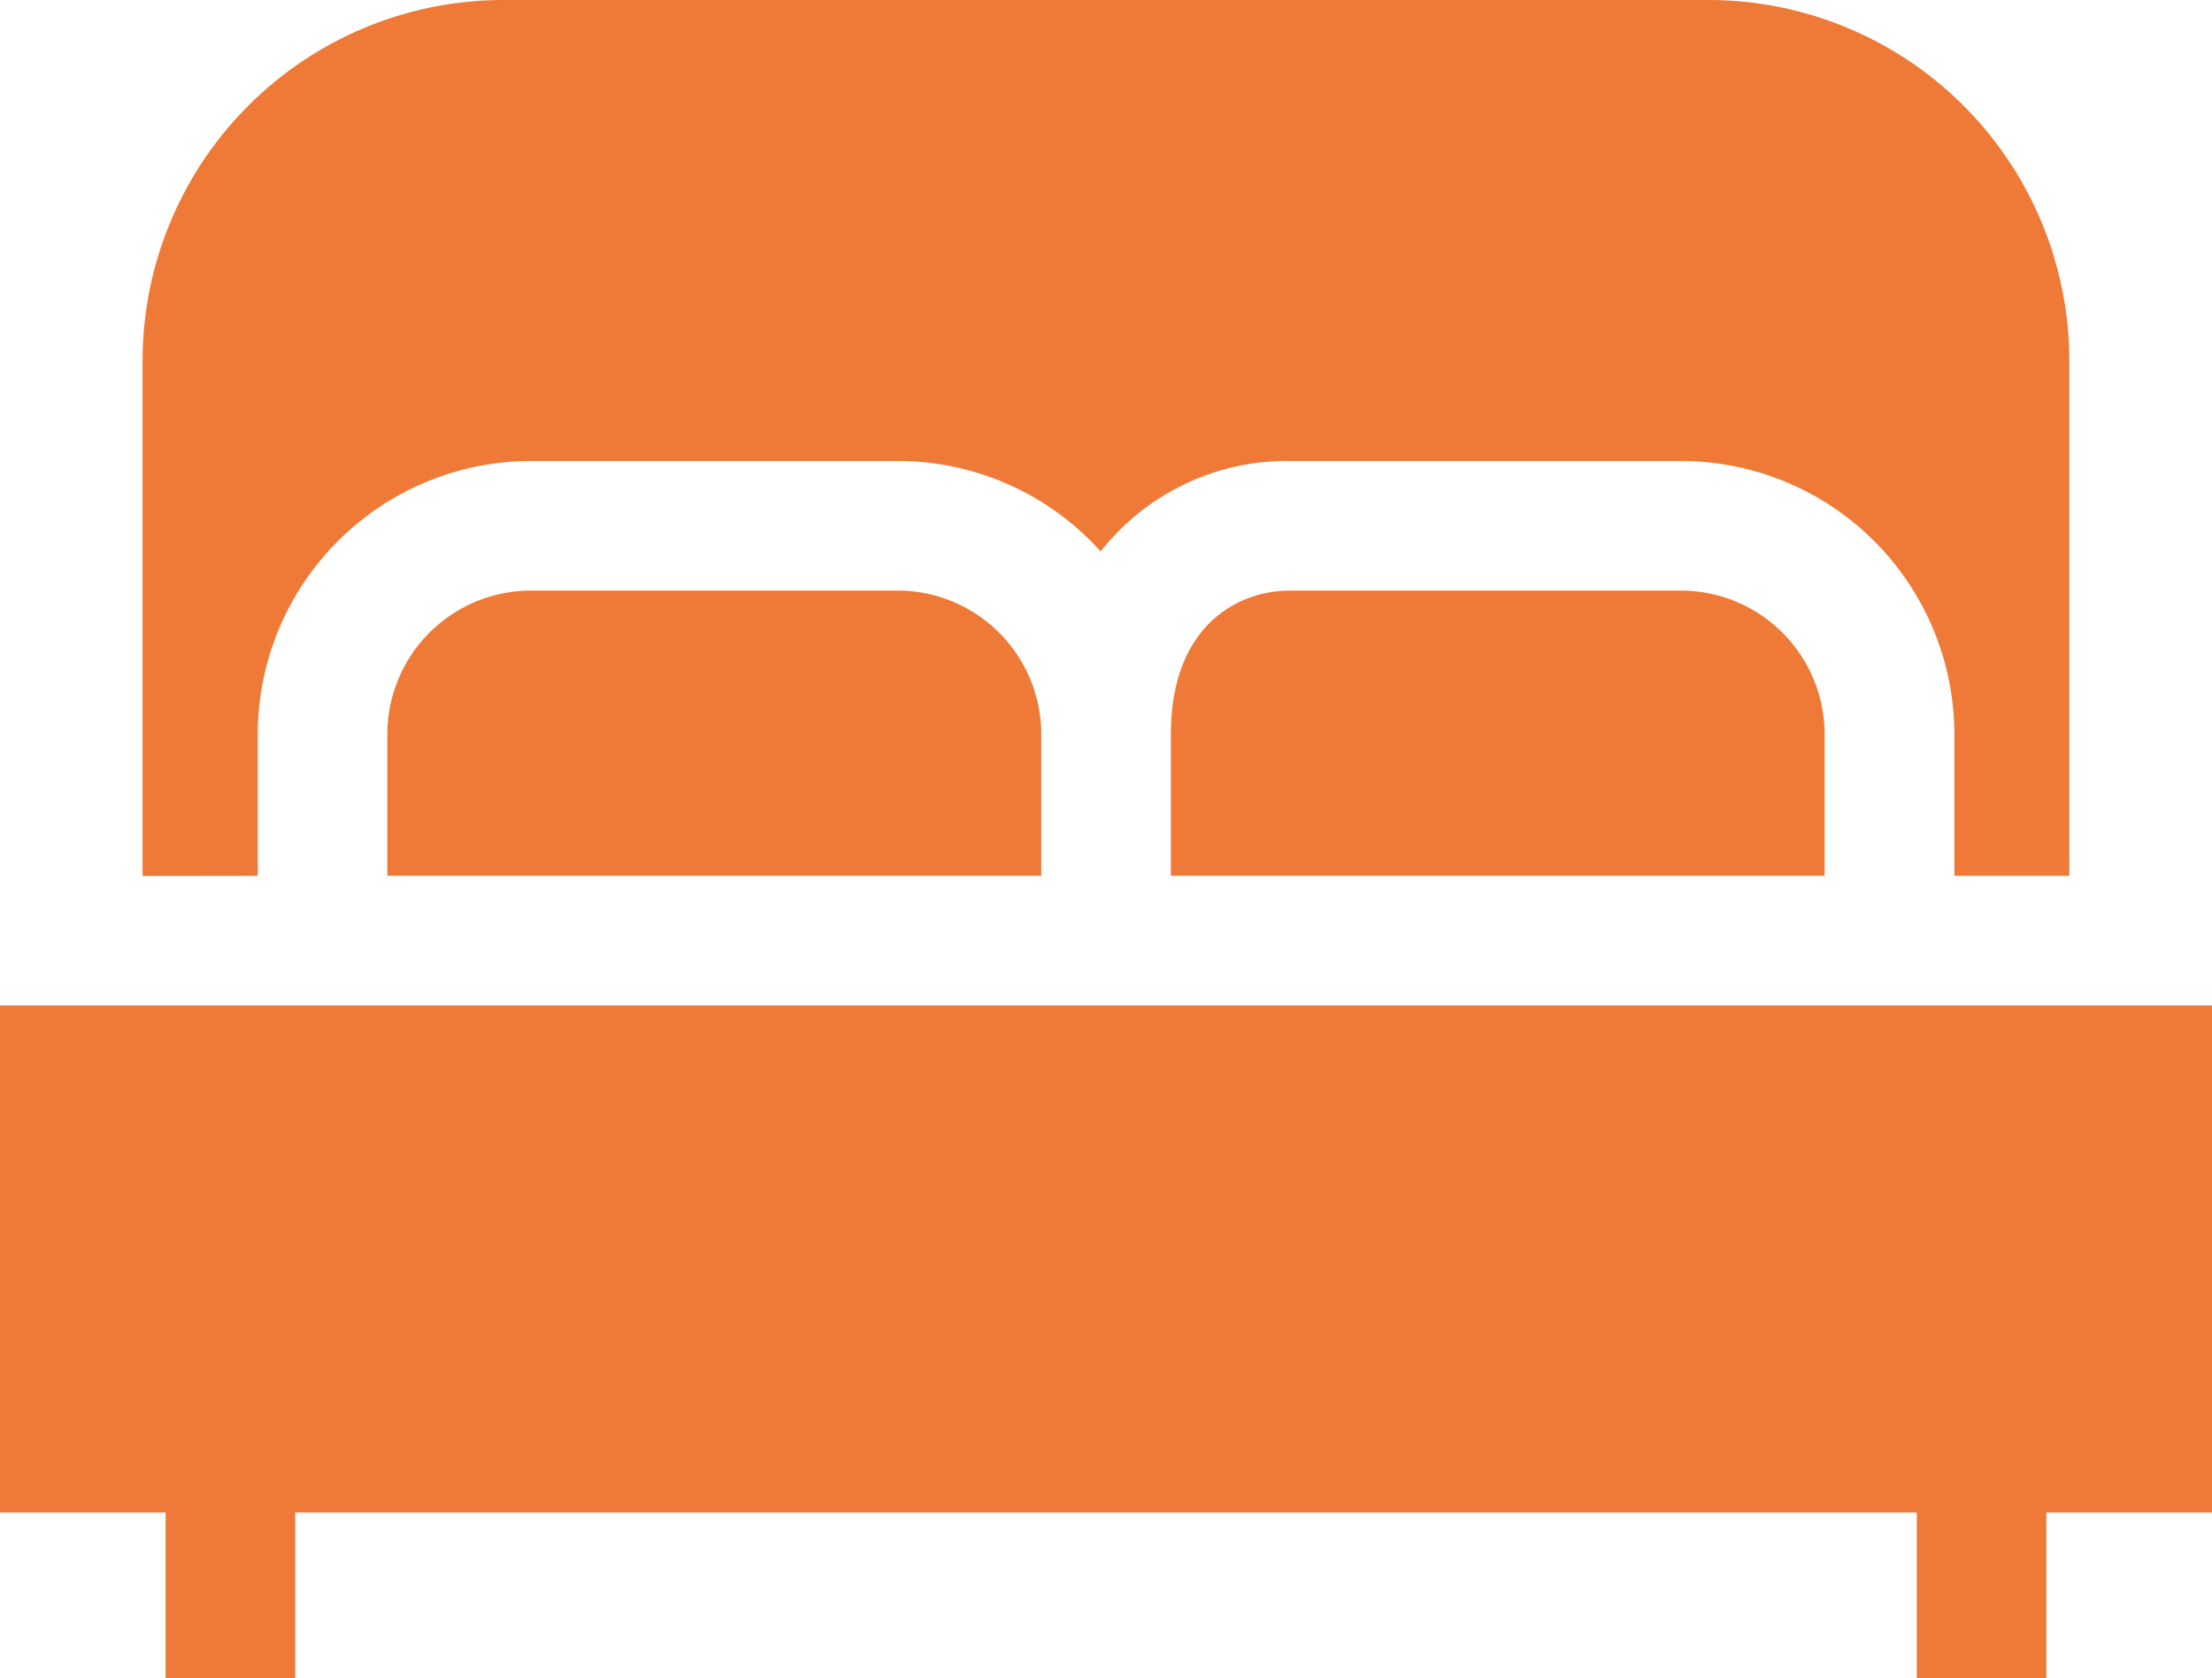 <svg id="Group_26" data-name="Group 26" xmlns="http://www.w3.org/2000/svg" xmlns:xlink="http://www.w3.org/1999/xlink" width="38" height="28.822" viewBox="0 0 38 28.822">
  <defs>
    <clipPath id="clip-path">
      <rect id="Rectangle_14" data-name="Rectangle 14" width="38" height="28.822" fill="#ef7a37"/>
    </clipPath>
  </defs>
  <g id="Group_25" data-name="Group 25" clip-path="url(#clip-path)">
    <path id="Path_24" data-name="Path 24" d="M282.232,141.564v-2.431a2.47,2.47,0,0,0-2.467-2.467h-6.711c-.947,0-2.053.646-2.053,2.467v2.431Z" transform="translate(-250.887 -126.523)" fill="#ef7a37"/>
    <path id="Path_25" data-name="Path 25" d="M100.9,139.133a2.47,2.47,0,0,0-2.467-2.467h-6.3a2.47,2.47,0,0,0-2.467,2.467v2.431H100.9v-2.431Z" transform="translate(-83.012 -126.523)" fill="#ef7a37"/>
    <path id="Path_26" data-name="Path 26" d="M34.979,15.042V12.611a4.7,4.7,0,0,1,4.694-4.694h6.3a4.683,4.683,0,0,1,3.486,1.554,4.073,4.073,0,0,1,3.261-1.554h6.711a4.7,4.7,0,0,1,4.694,4.694v2.431H66.1V6.2a6.2,6.2,0,0,0-6.2-6.2H39.2A6.2,6.2,0,0,0,33,6.2v8.845Z" transform="translate(-30.551 0)" fill="#ef7a37"/>
    <path id="Path_27" data-name="Path 27" d="M0,232.666v8.708H2.845v2.845H5.072v-2.845H32.928v2.845h2.227v-2.845H38v-8.708Z" transform="translate(0 -215.398)" fill="#ef7a37"/>
  </g>
</svg>
